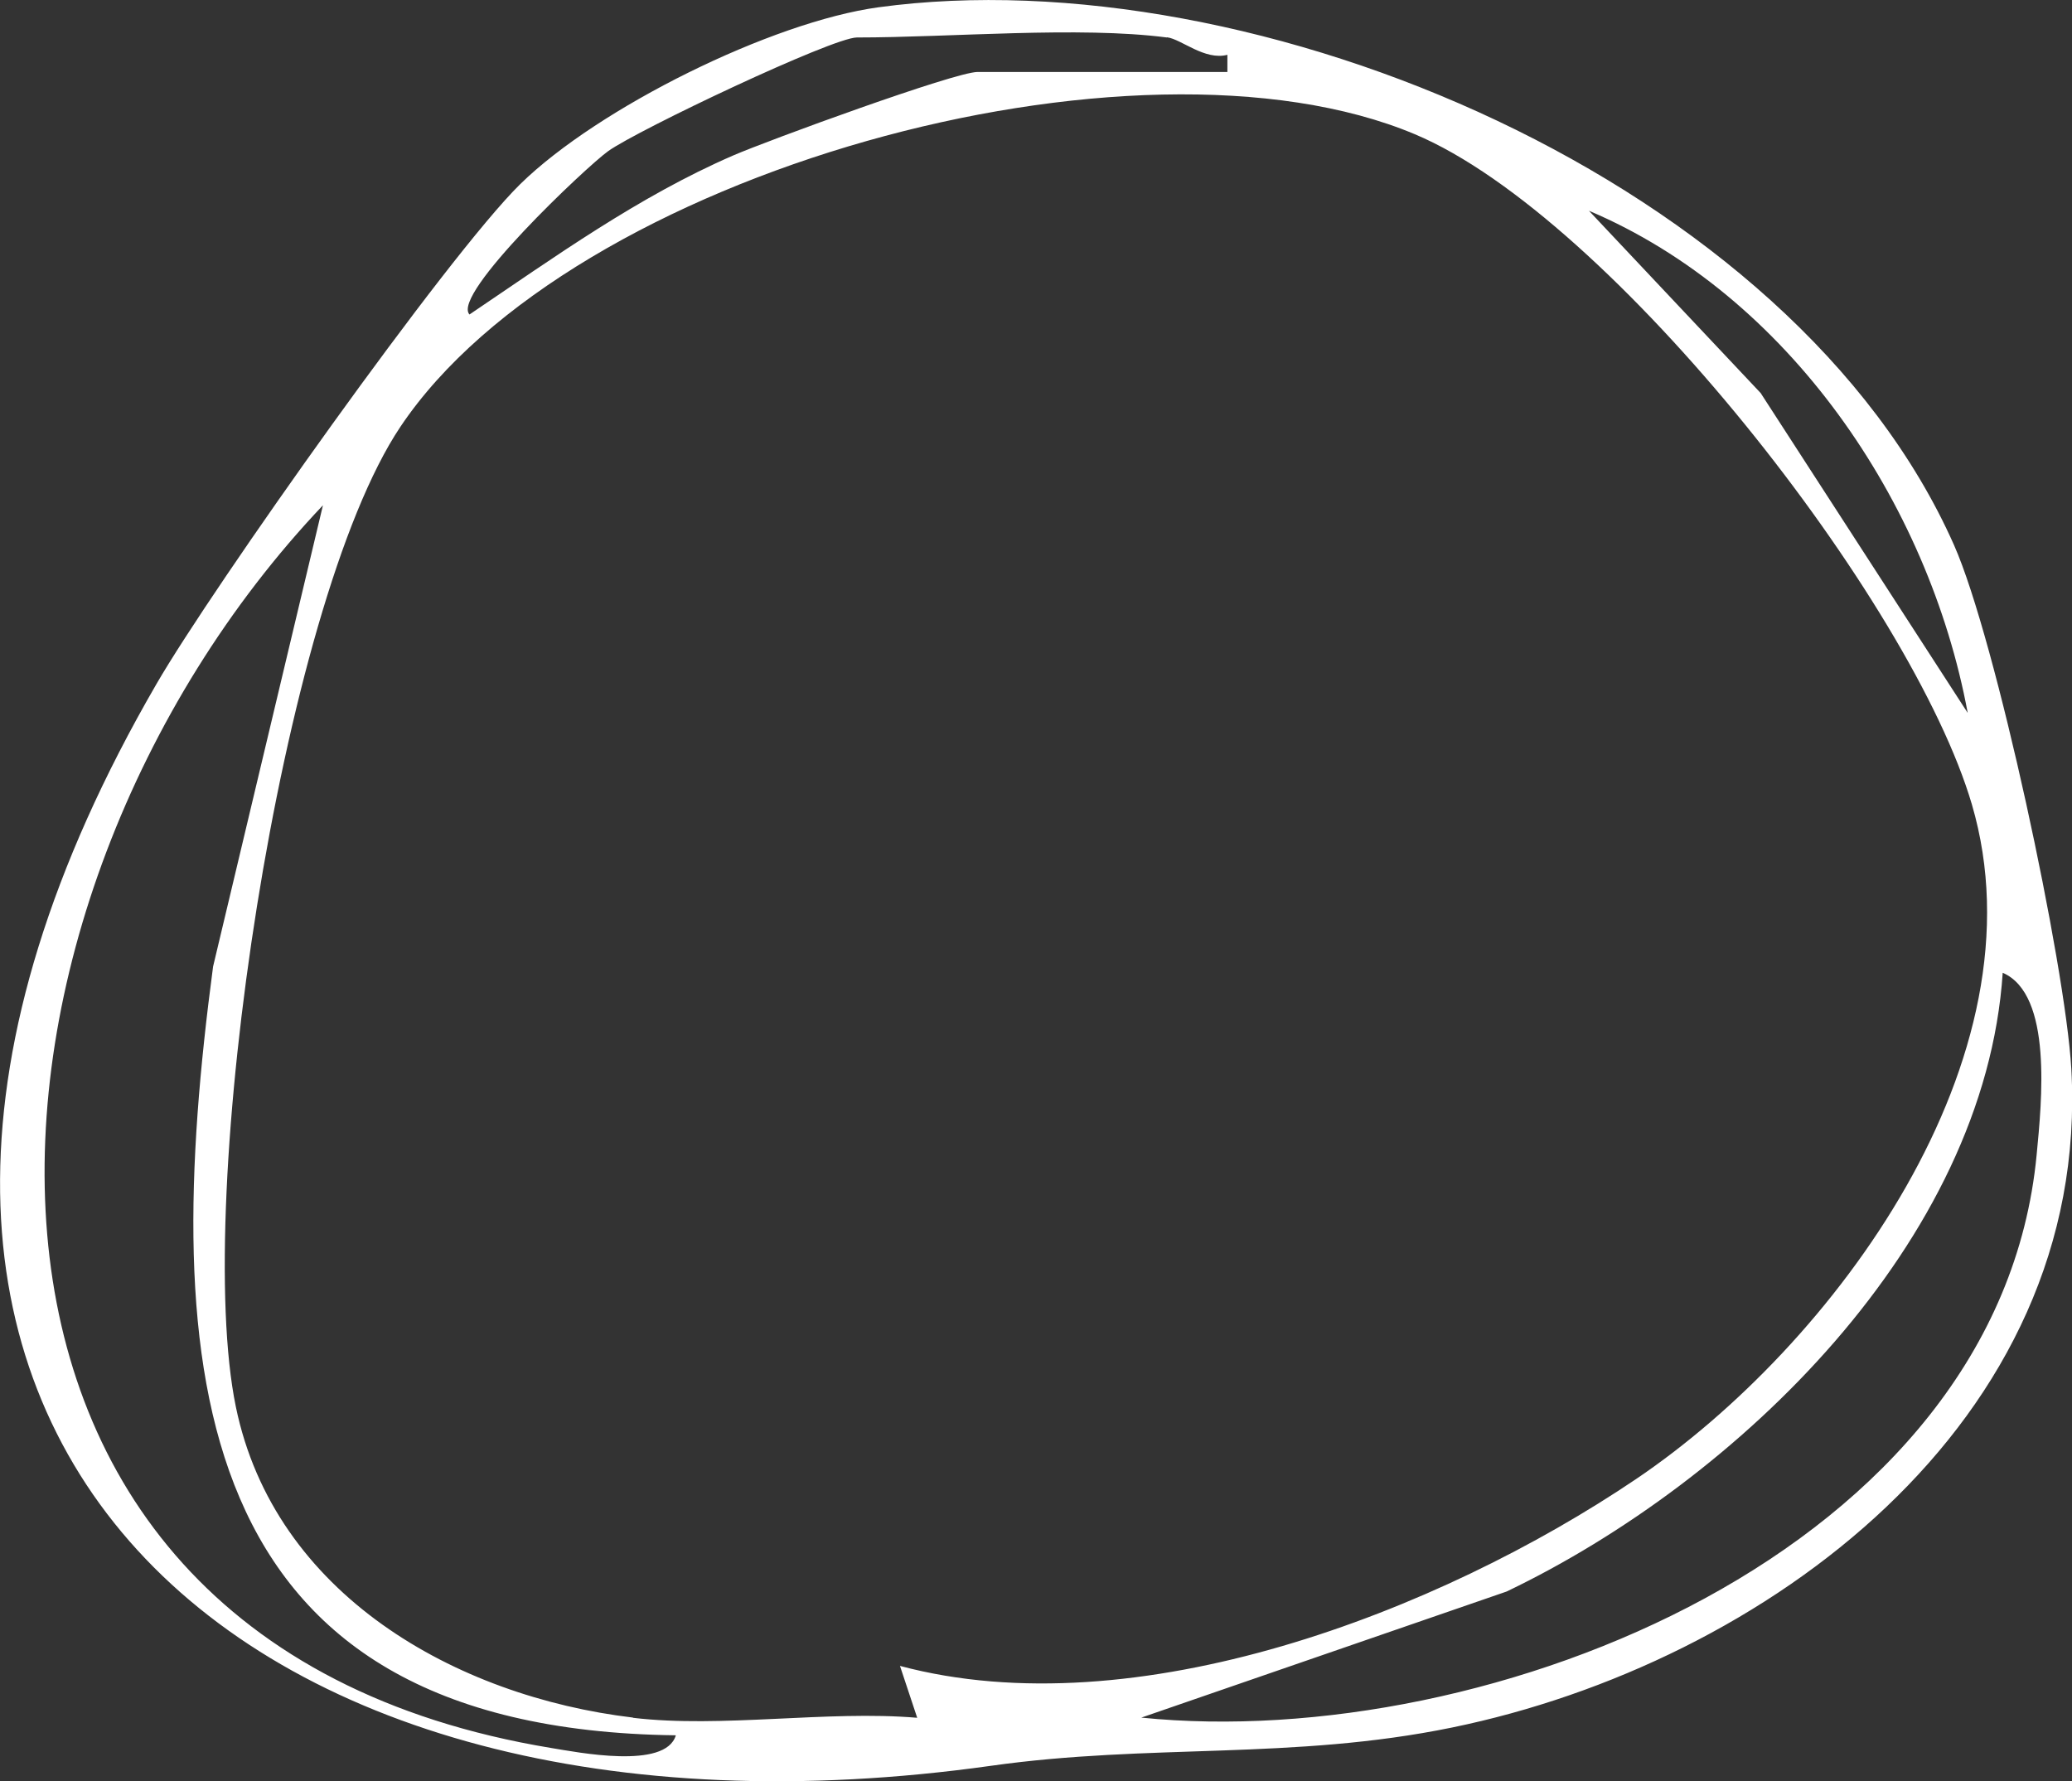 <svg width="57" height="49" viewBox="0 0 57 49" fill="none" xmlns="http://www.w3.org/2000/svg">
<rect x="0" y="0" width="57" height="49" fill="#333333" stroke="none"/>
<path d="M24.17 0.2C34.528 -1.212 49.326 5.001 53.756 14.999C54.904 17.59 56.815 26.523 56.981 29.401C57.531 39.15 48.539 45.76 39.95 47.525C35.558 48.427 31.635 47.96 27.253 48.58C6.432 51.501 -7.451 39.103 4.302 18.821C5.839 16.163 12.313 7.024 14.314 5.063C16.453 2.968 21.225 0.601 24.17 0.2ZM32.1 1.031C29.681 0.716 26.152 1.031 23.572 1.031C22.908 1.031 17.563 3.565 16.733 4.156C16.131 4.586 12.408 8.103 12.915 8.652C15.258 7.072 17.554 5.412 20.172 4.276C21.144 3.856 26.271 1.98 26.892 1.98L33.765 1.98L33.765 1.508C33.139 1.67 32.503 1.078 32.105 1.026L32.1 1.031ZM17.411 47.258C19.849 47.549 22.738 47.048 25.232 47.258L24.758 45.831C31.232 47.559 39.561 44.366 45.005 40.692C50.45 37.017 56.294 29.1 54.245 22.128C52.599 16.535 44.332 5.97 38.925 3.694C31.232 0.458 15.699 4.743 11.013 11.744C7.712 16.674 5.308 32.975 6.488 38.702C7.551 43.86 12.531 46.671 17.416 47.253L17.411 47.258ZM54.131 19.613C53.054 13.81 49.189 8.122 43.711 5.798L48.435 10.813L54.131 19.613ZM18.592 47.74C5.047 47.573 4.402 37.58 5.862 26.59L8.884 13.901C-1.47 24.815 -3.083 45.077 15.163 48.089C15.87 48.203 18.312 48.694 18.592 47.74ZM31.393 47.253C40.955 48.227 54.994 42.682 56.028 31.763C56.166 30.317 56.474 27.358 55.094 26.762C54.605 34.168 47.818 40.73 41.448 43.784L31.398 47.253L31.393 47.253Z" fill="white"/>
</svg>
